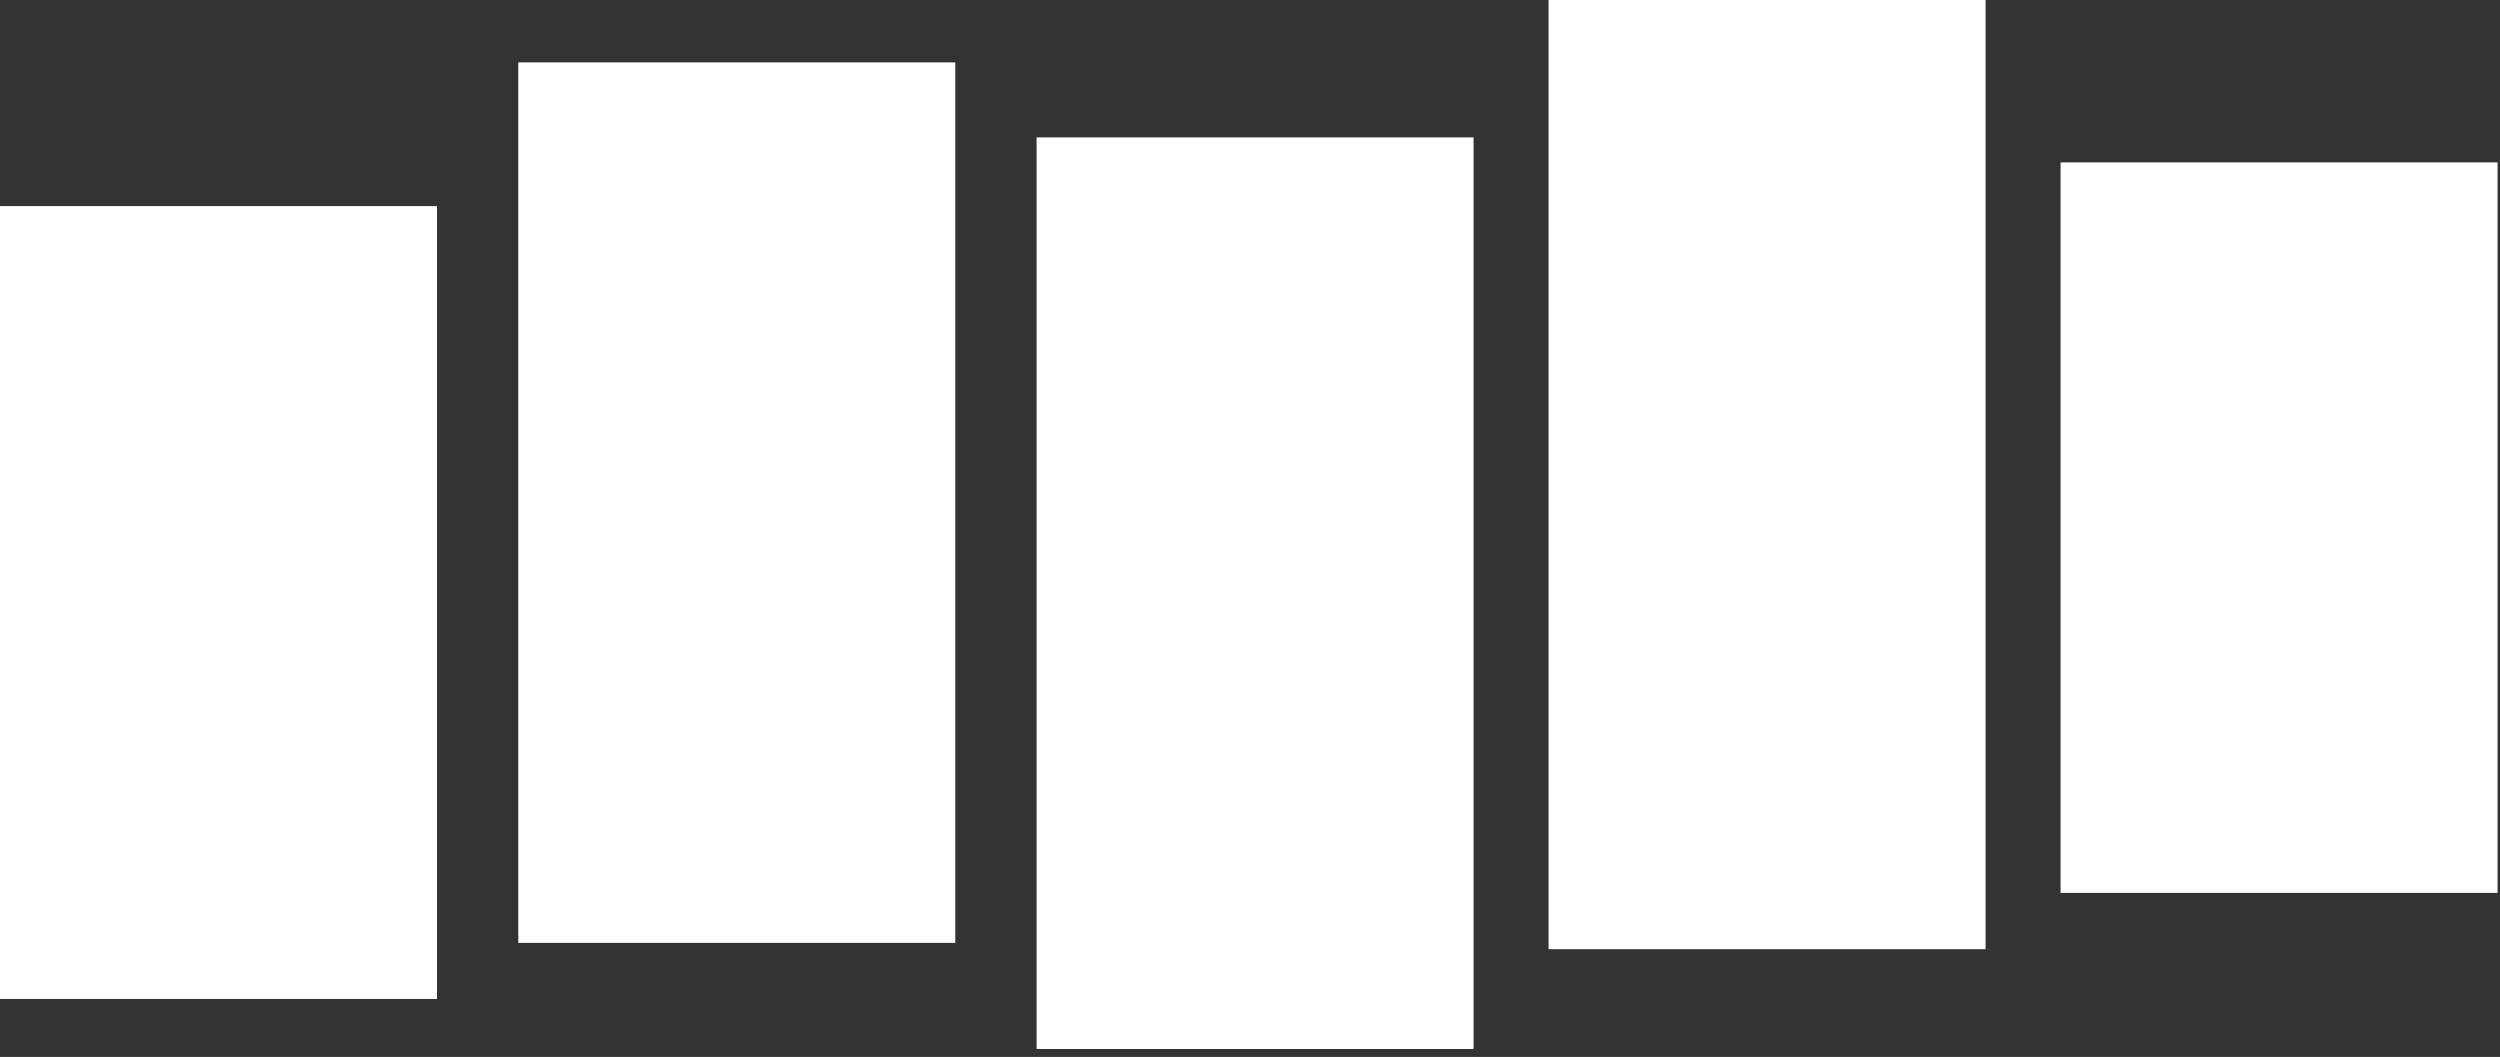 <?xml version="1.0" encoding="UTF-8"?>
<svg width="123px" height="52px" viewBox="0 0 123 52" version="1.1" xmlns="http://www.w3.org/2000/svg" xmlns:xlink="http://www.w3.org/1999/xlink">
    <rect x="0" y="0" width="123" height="52" fill="#333333" stroke="none"/>
    <title>stitcher (1)</title>
    <g id="Page-1" stroke="none" stroke-width="1" fill="none" fill-rule="evenodd">
        <g id="stitcher-(1)" fill="#FFFFFF" fill-rule="nonzero">
            <polygon id="Path" points="0 10.14 21.5 10.14 21.5 49.15 0 49.15"></polygon>
            <polygon id="Path" points="101.38 7.99 122.88 7.99 122.88 43.93 101.38 43.93"></polygon>
            <polygon id="Path" points="76.19 0 97.69 0 97.69 46.7 76.19 46.7"></polygon>
            <polygon id="Path" points="51 6.76 72.5 6.76 72.5 51.61 51 51.61"></polygon>
            <polygon id="Path" points="25.5 3.07 47 3.07 47 46.39 25.5 46.39"></polygon>
        </g>
    </g>
</svg>
